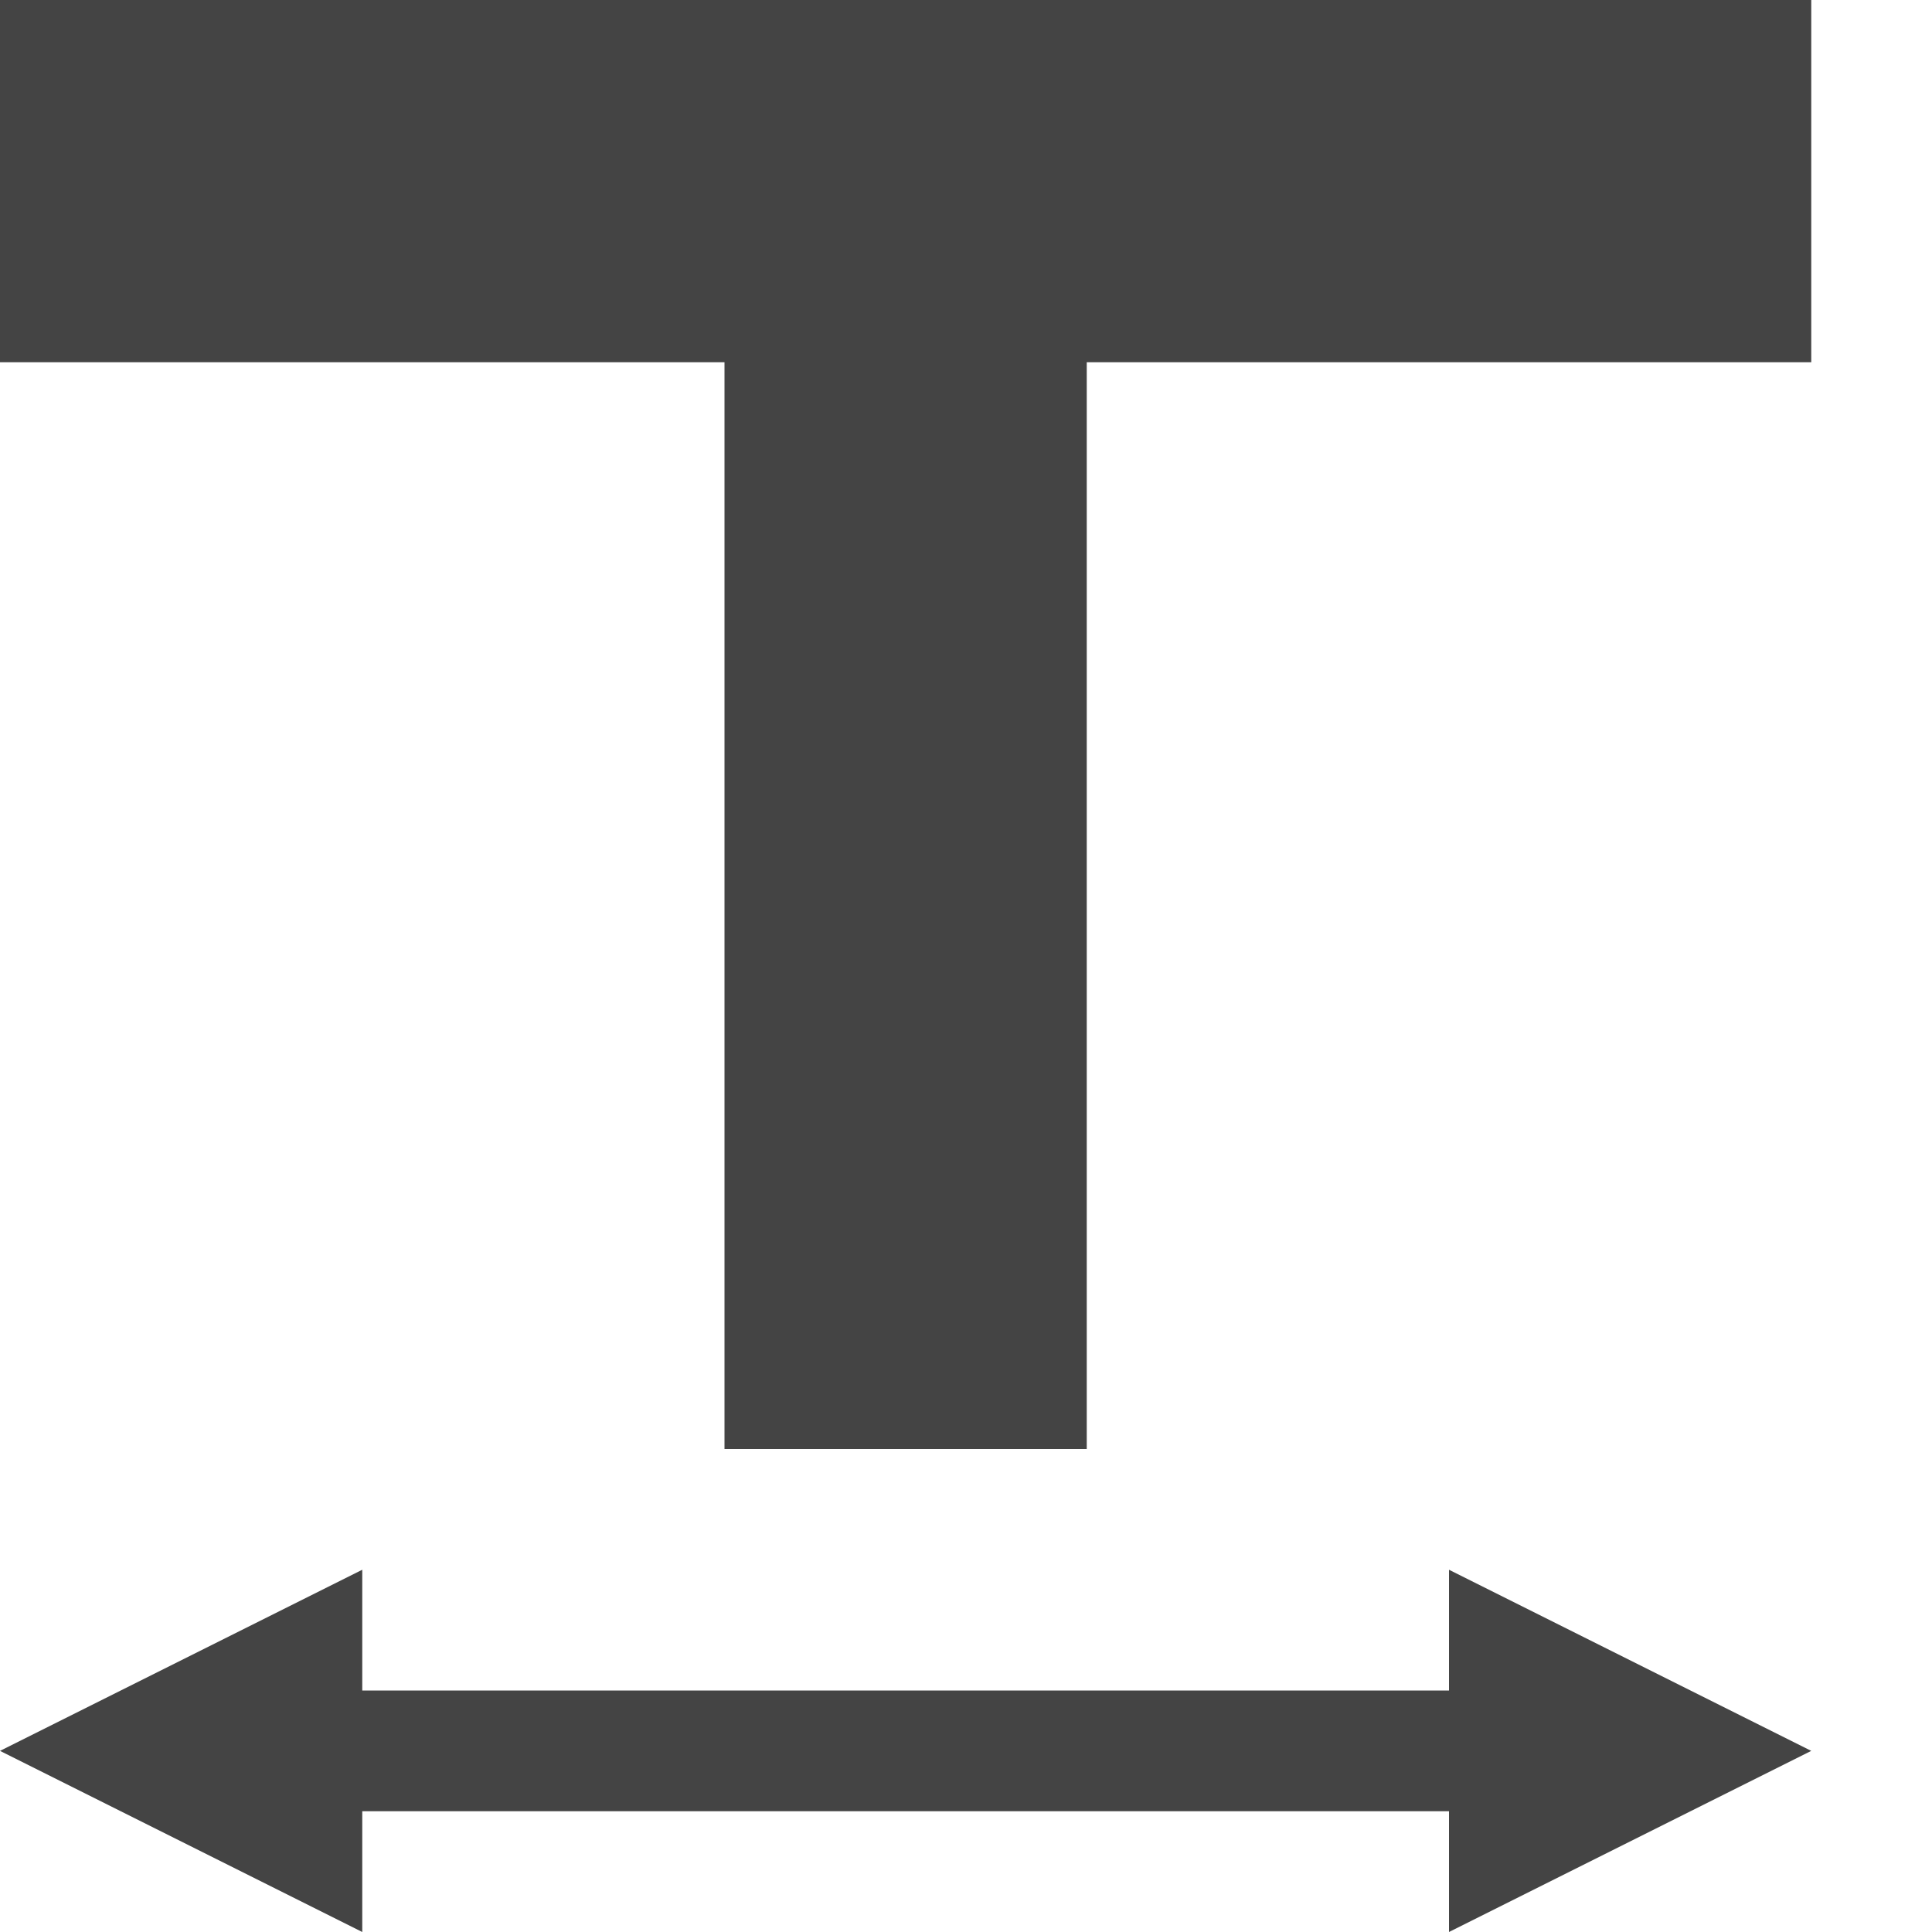 <?xml version="1.0" encoding="utf-8"?>
<!-- Generated by IcoMoon.io -->
<!DOCTYPE svg PUBLIC "-//W3C//DTD SVG 1.1//EN" "http://www.w3.org/Graphics/SVG/1.1/DTD/svg11.dtd">
<svg version="1.1" xmlns="http://www.w3.org/2000/svg" xmlns:xlink="http://www.w3.org/1999/xlink" width="16" height="16" viewBox="0 0 16 16">
<path fill="#444" d="M15 14.5l-3-1.5v1h-9v-1l-3 1.5 3 1.5v-1h9v1z"></path>
<path fill="#444" d="M0 0v3h6v9h3v-9h6v-3z"></path>
</svg>

